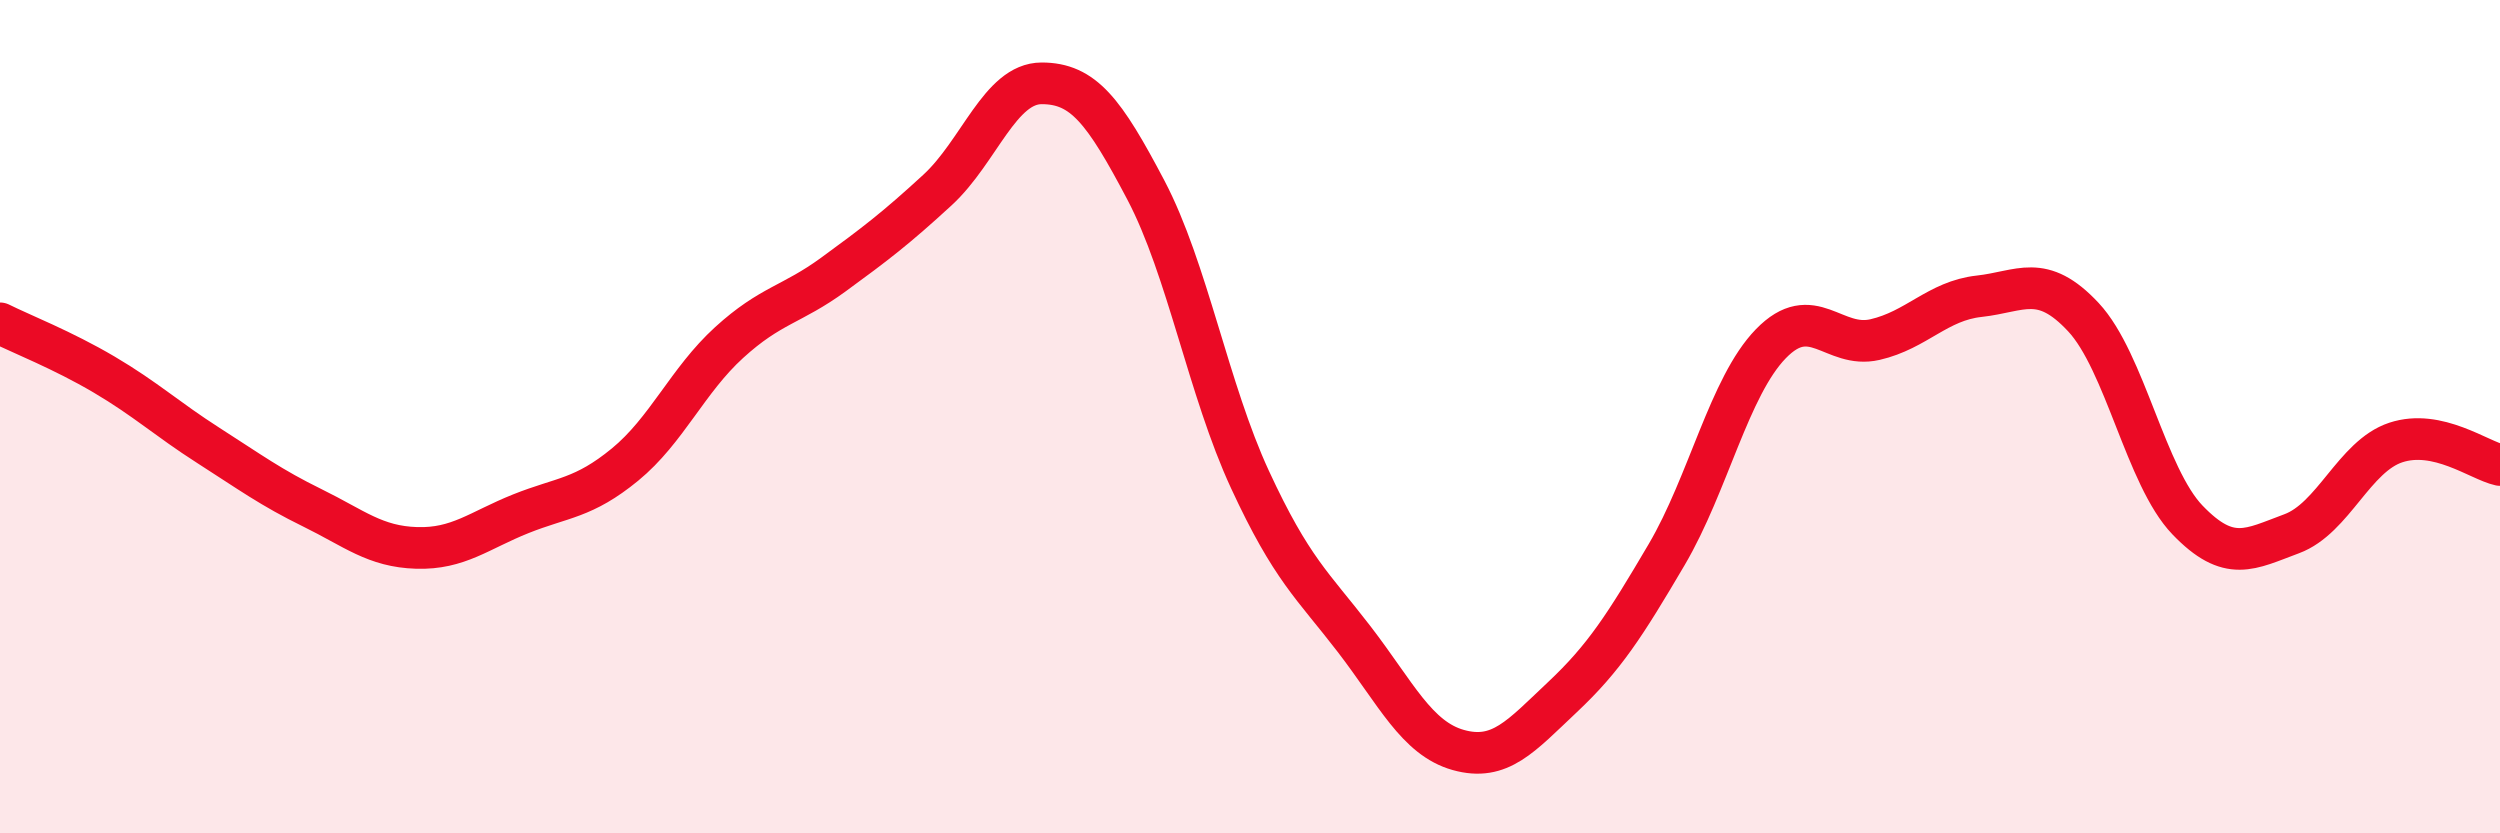 
    <svg width="60" height="20" viewBox="0 0 60 20" xmlns="http://www.w3.org/2000/svg">
      <path
        d="M 0,7.76 C 0.5,8.01 1.5,8.4 2.5,8.99 C 3.5,9.58 4,10.05 5,10.69 C 6,11.33 6.5,11.7 7.5,12.19 C 8.5,12.68 9,13.12 10,13.15 C 11,13.18 11.5,12.73 12.5,12.33 C 13.5,11.93 14,11.97 15,11.15 C 16,10.33 16.5,9.13 17.5,8.22 C 18.5,7.31 19,7.32 20,6.59 C 21,5.86 21.5,5.48 22.5,4.56 C 23.5,3.64 24,2 25,2 C 26,2 26.5,2.66 27.5,4.56 C 28.5,6.46 29,9.35 30,11.51 C 31,13.67 31.5,14.04 32.5,15.34 C 33.5,16.64 34,17.72 35,18 C 36,18.28 36.5,17.67 37.5,16.73 C 38.5,15.79 39,15.01 40,13.31 C 41,11.61 41.5,9.28 42.5,8.25 C 43.5,7.22 44,8.38 45,8.15 C 46,7.92 46.5,7.22 47.5,7.11 C 48.5,7 49,6.54 50,7.61 C 51,8.68 51.5,11.44 52.5,12.48 C 53.5,13.52 54,13.18 55,12.81 C 56,12.44 56.5,10.95 57.5,10.62 C 58.5,10.29 59.5,11.05 60,11.16L60 20L0 20Z"
        fill="#EB0A25"
        opacity="0.1"
        stroke-linecap="round"
        stroke-linejoin="round"
      />
      <path
        d="M 0,7.76 C 0.5,8.01 1.5,8.4 2.5,8.99 C 3.5,9.58 4,10.05 5,10.69 C 6,11.33 6.5,11.7 7.5,12.19 C 8.5,12.68 9,13.12 10,13.15 C 11,13.18 11.5,12.73 12.5,12.33 C 13.5,11.93 14,11.97 15,11.15 C 16,10.33 16.5,9.13 17.5,8.22 C 18.5,7.31 19,7.32 20,6.59 C 21,5.86 21.5,5.48 22.5,4.56 C 23.5,3.64 24,2 25,2 C 26,2 26.5,2.66 27.5,4.56 C 28.5,6.46 29,9.35 30,11.51 C 31,13.67 31.5,14.04 32.5,15.34 C 33.5,16.64 34,17.72 35,18 C 36,18.28 36.5,17.67 37.5,16.73 C 38.5,15.79 39,15.01 40,13.31 C 41,11.61 41.5,9.28 42.5,8.25 C 43.5,7.22 44,8.38 45,8.15 C 46,7.92 46.5,7.22 47.5,7.11 C 48.5,7 49,6.54 50,7.61 C 51,8.68 51.5,11.44 52.5,12.48 C 53.5,13.52 54,13.18 55,12.81 C 56,12.44 56.5,10.95 57.5,10.62 C 58.5,10.29 59.5,11.05 60,11.16"
        stroke="#EB0A25"
        stroke-width="1"
        fill="none"
        stroke-linecap="round"
        stroke-linejoin="round"
      />
    </svg>
  